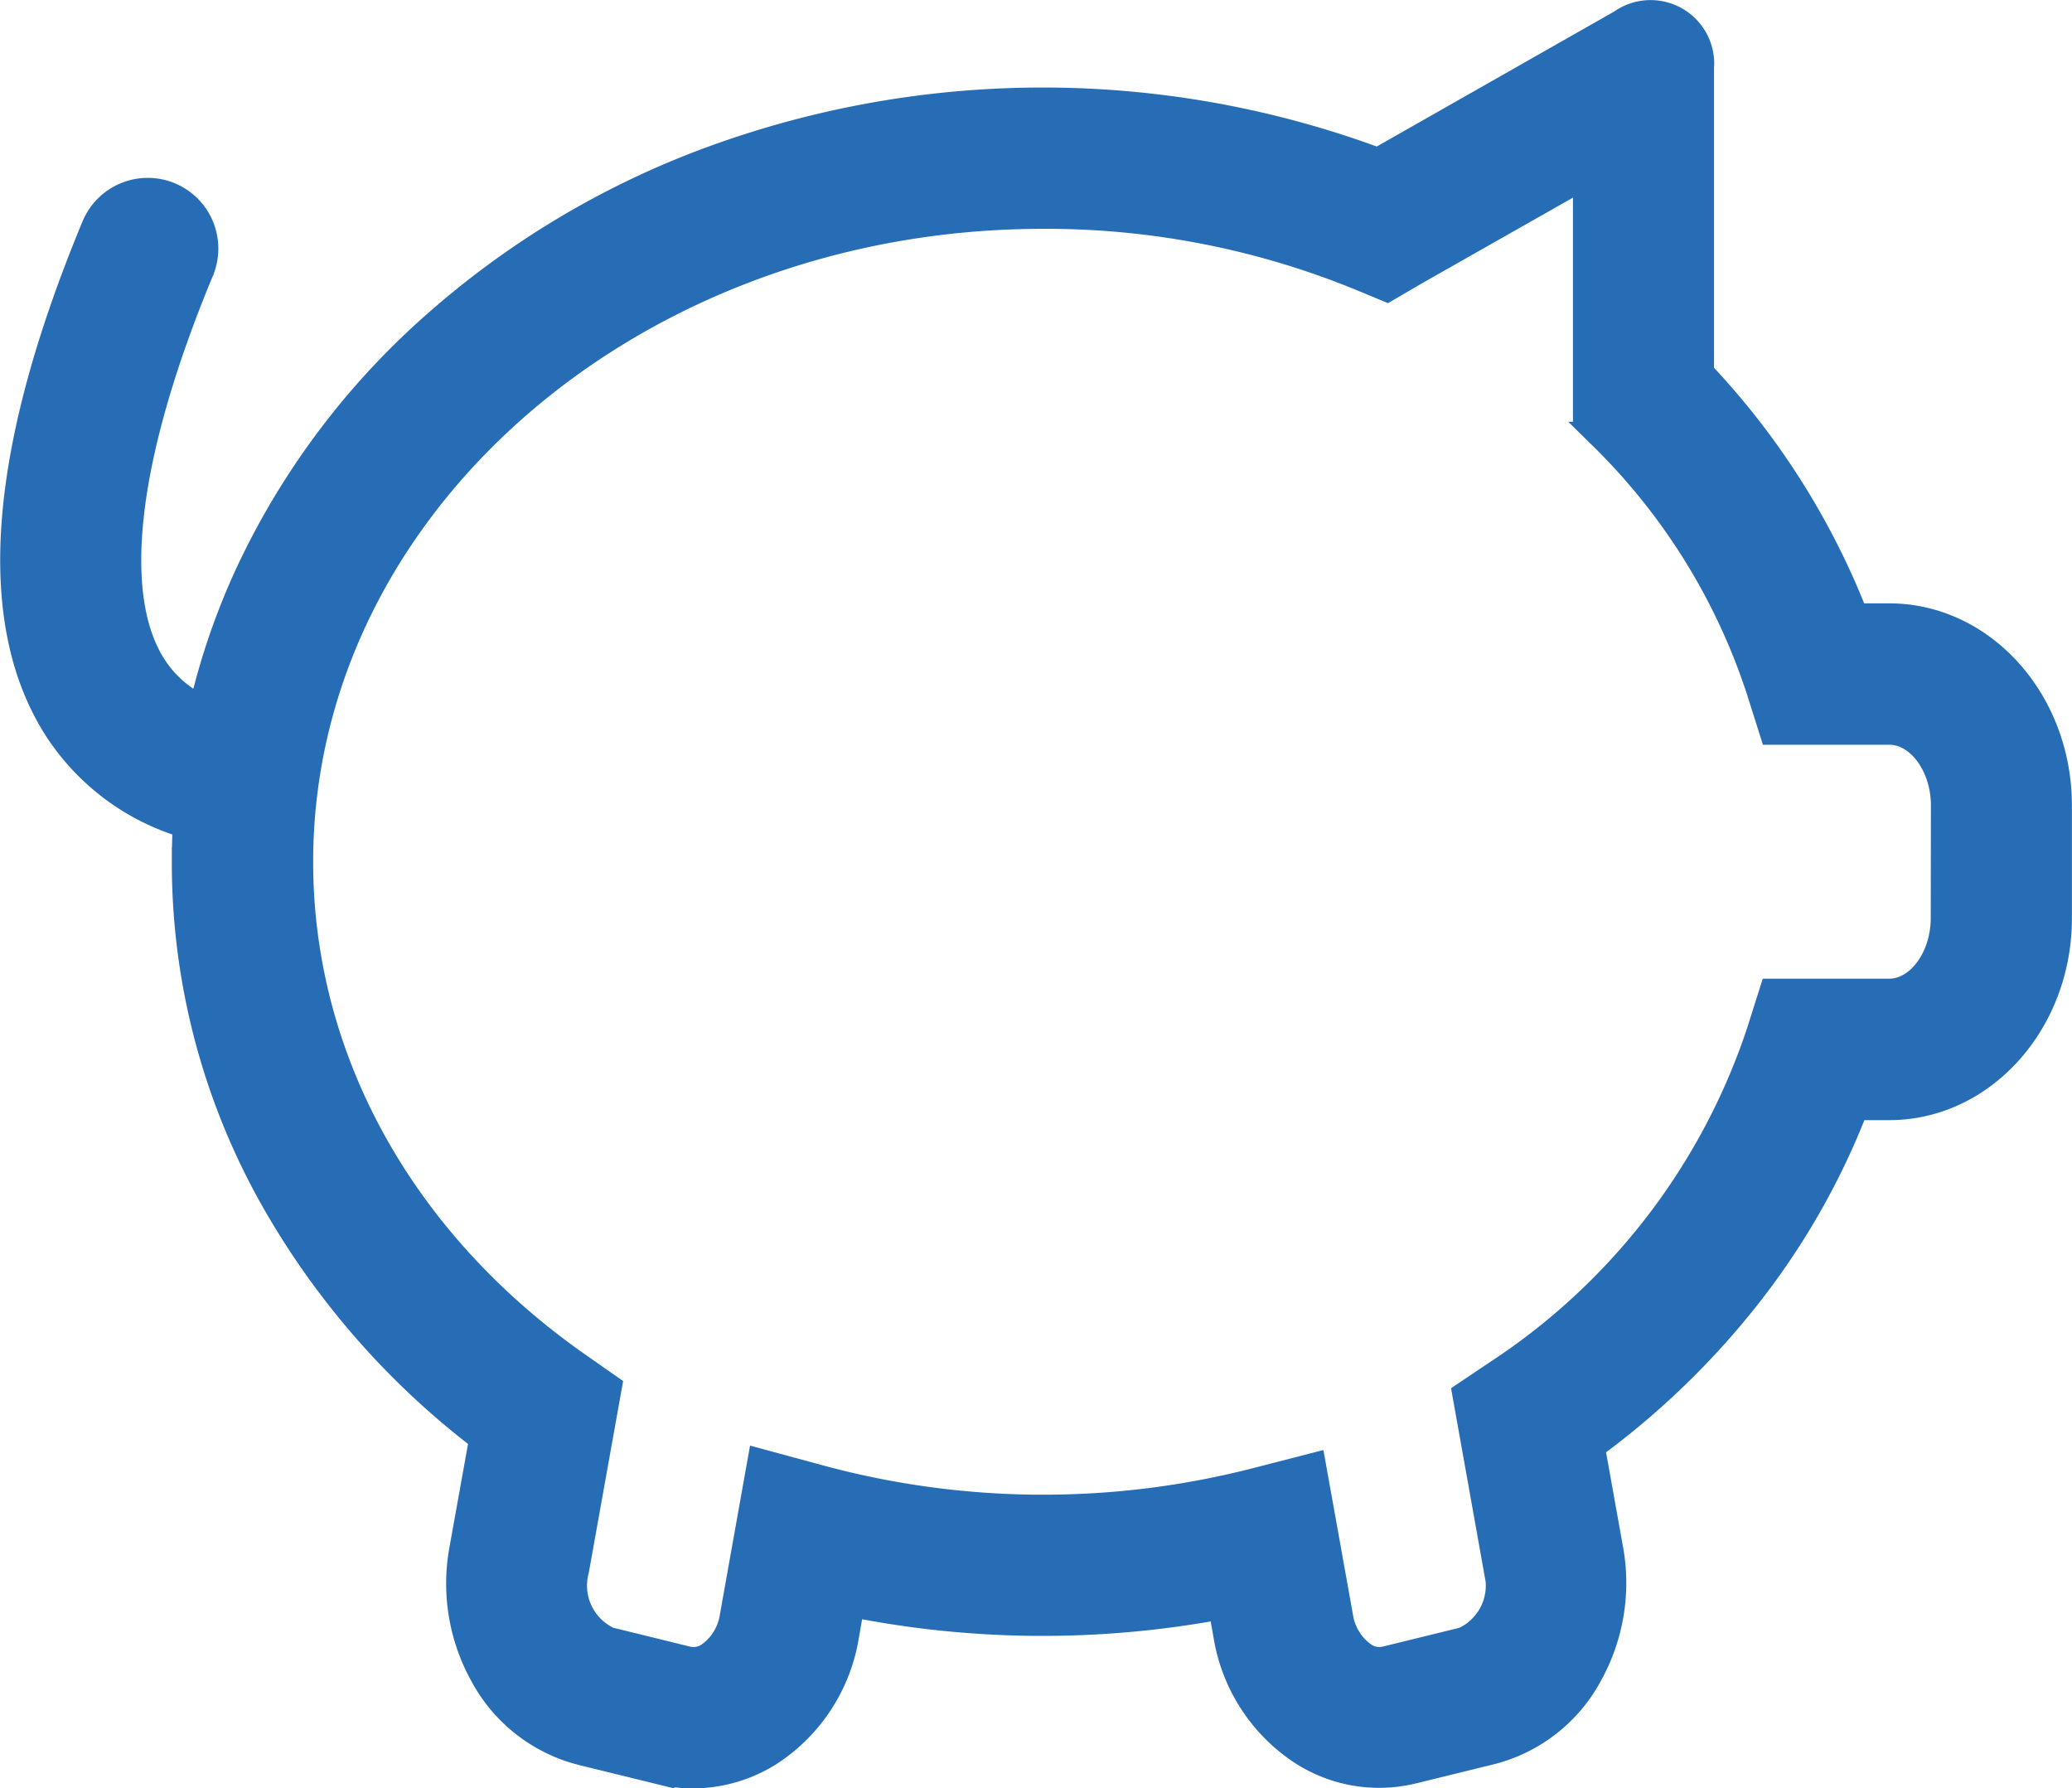 <svg xmlns="http://www.w3.org/2000/svg" width="71.007" height="61.272" viewBox="0 0 71.007 61.272">
  <g id="组件_5_1" data-name="组件 5 – 1" transform="translate(0.507 0.5)">
    <path id="路径_29" data-name="路径 29" d="M63.607,165.776h-1.2A25.719,25.719,0,0,0,57.1,157.4V146.9c0-.041.007-.075.007-.117a1.681,1.681,0,0,0-2.661-1.365l-8.359,4.752a32.921,32.921,0,0,0-22.836-.055,29.709,29.709,0,0,0-9.319,5.527,26.076,26.076,0,0,0-6.343,8.27,23.571,23.571,0,0,0-1.769,5.04,4.011,4.011,0,0,1-1.728-1.468c-1.6-2.455-1.029-7.29,1.6-13.619.007-.007.007-.021.014-.027s.007-.014.007-.021a1.98,1.98,0,0,0,.13-.7,1.919,1.919,0,0,0-3.676-.775c0,.007-.007.007-.007.014s-.007.027-.014.034C-1.095,160.2-1.5,166.009.928,169.657a7.892,7.892,0,0,0,4.355,3.175c-.021.432-.034.864-.034,1.3a23.394,23.394,0,0,0,3.065,11.6,27.06,27.06,0,0,0,7.132,8.133l-.693,3.854a6.4,6.4,0,0,0,.693,4.231,5.285,5.285,0,0,0,3.34,2.633l2.681.658a4.669,4.669,0,0,0,1.145.137,4.887,4.887,0,0,0,2.674-.809,5.867,5.867,0,0,0,2.51-3.9L28,199.495a33.3,33.3,0,0,0,12.755.082l.192,1.077a5.851,5.851,0,0,0,2.51,3.9,4.815,4.815,0,0,0,3.82.665l2.681-.658a5.263,5.263,0,0,0,3.34-2.633,6.4,6.4,0,0,0,.693-4.231l-.638-3.552a27.281,27.281,0,0,0,5.466-5.3,24.948,24.948,0,0,0,3.593-6.364h1.193c3.175,0,5.76-2.88,5.76-6.419V172.2c0-3.545-2.585-6.426-5.76-6.426Zm1.92,10.28c0,1.4-.878,2.578-1.92,2.578H59.636l-.425,1.344A22.458,22.458,0,0,1,50.18,191.7l-1.042.7,1.07,5.987a2.108,2.108,0,0,1-1.166,2.462l-2.681.658a1,1,0,0,1-.809-.158,2.05,2.05,0,0,1-.823-1.365l-.912-5.081-2,.514a29.354,29.354,0,0,1-14.833-.11l-2.023-.549-.933,5.226a2.041,2.041,0,0,1-.823,1.365,1,1,0,0,1-.809.158l-2.681-.658a2.108,2.108,0,0,1-1.166-2.462l1.118-6.24-1.008-.706c-6.083-4.245-9.566-10.554-9.566-17.309,0-12.234,11.445-22.191,25.51-22.191a28.456,28.456,0,0,1,10.91,2.126l.878.363.974-.569,5.9-3.347v8.476l.562.562a21.565,21.565,0,0,1,5.39,8.723l.425,1.344h3.971c1.042,0,1.92,1.18,1.92,2.578Z" transform="translate(0.632 -145.1)" fill="#266db6" stroke="#266db6" stroke-width="1"/>
  </g>
</svg>
